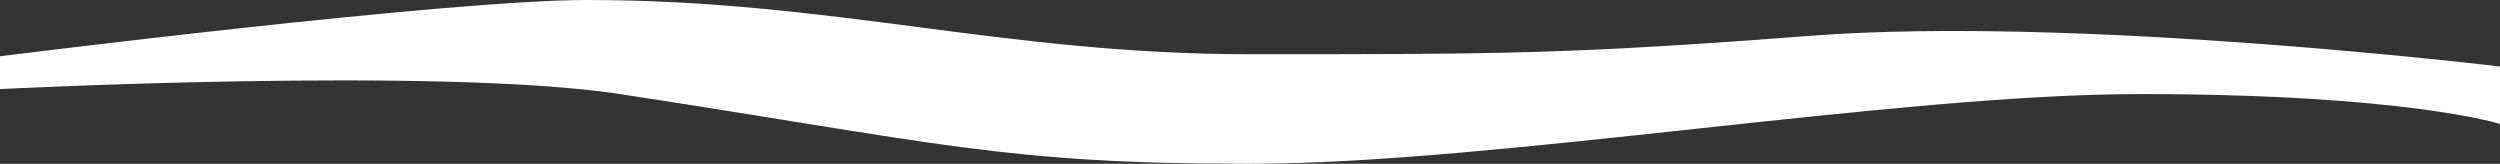 <svg width="580" height="38" viewBox="0 0 580 38" fill="none" xmlns="http://www.w3.org/2000/svg">
    <rect x="0" y="0" width="580" height="38" fill="#333333" stroke="none"/>
    <g style="mix-blend-mode: multiply">
        <path
            d="M0 20.669V13.062C0 13.062 103.627 0 136.107 0C193.225 0 232.882 12.598 290 12.581C346.816 12.564 363.174 12.669 419.92 8.312C481.787 3.562 580 15.438 580 15.438V28.757C580 28.757 558.347 21.824 496.48 21.824C439.664 21.824 346.816 37.983 290 38C232.882 38.017 218.08 33.178 143.84 21.824C102.08 15.438 0 20.669 0 20.669Z"
            fill="white"
        />
    </g>
</svg>
